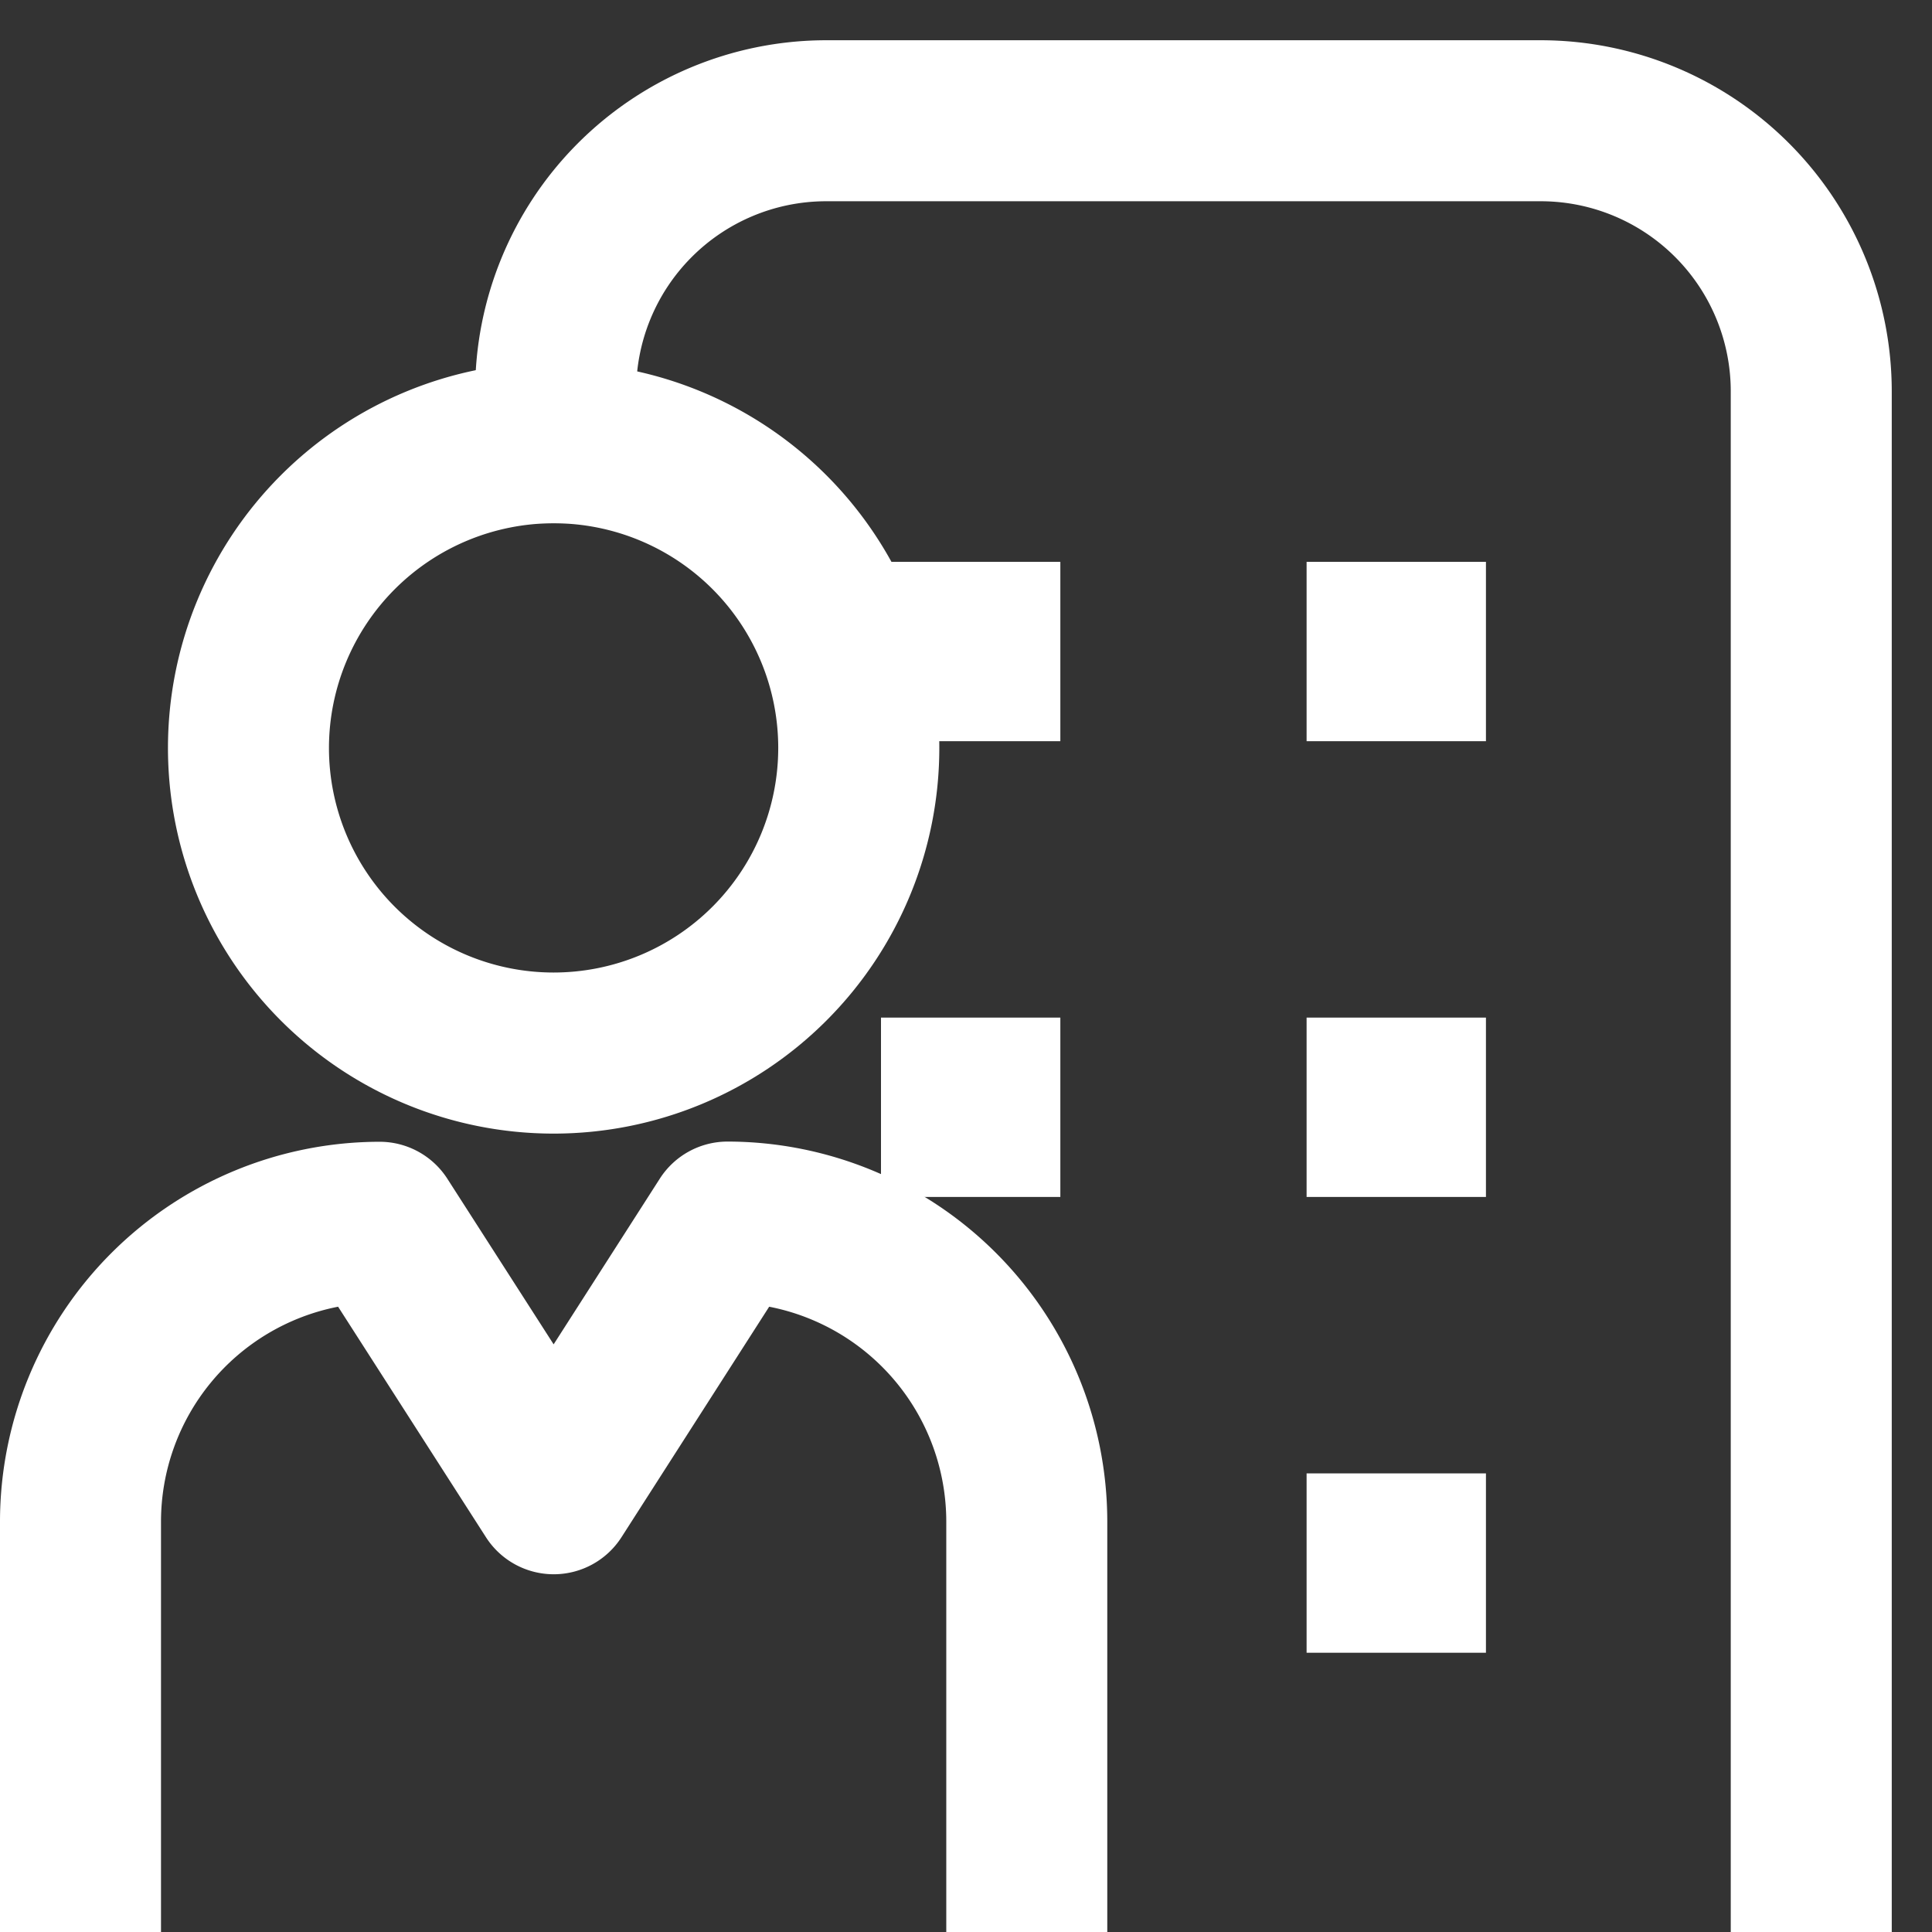 <svg xmlns="http://www.w3.org/2000/svg" xmlns:xlink="http://www.w3.org/1999/xlink" width="48" height="48" viewBox="0 0 48 48">
  <rect x="0" y="0" width="48" height="48" fill="#333333" stroke="none"/>
  <defs>
    <clipPath id="clip-path">
      <rect id="長方形_7580" data-name="長方形 7580" width="48" height="48" fill="#fff"/>
    </clipPath>
  </defs>
  <g id="グループ_2706" data-name="グループ 2706" clip-path="url(#clip-path)">
    <path id="パス_671" data-name="パス 671" d="M13.755,13a5.581,5.581,0,1,1-5.582,5.582A5.588,5.588,0,0,1,13.755,13m0-4a9.582,9.582,0,1,0,9.582,9.582A9.582,9.582,0,0,0,13.755,9" transform="translate(0)" fill="#fff"/>
    <path id="パス_672" data-name="パス 672" d="M27.51,48h-4V37.8a5.442,5.442,0,0,0-4.4-5.335l-3.669,5.726a2,2,0,0,1-3.368,0L8.4,32.465A5.442,5.442,0,0,0,4,37.8V48H0V37.8a9.443,9.443,0,0,1,9.432-9.433,2,2,0,0,1,1.684.921L13.755,33.4l2.638-4.117a2,2,0,0,1,1.684-.921A9.444,9.444,0,0,1,27.51,37.8Z" transform="translate(0 0)" fill="#fff"/>
    <path id="パス_673" data-name="パス 673" d="M47,48H43V9.75A4.723,4.723,0,0,0,38.315,5H20.49a4.723,4.723,0,0,0-4.685,4.75V13h-4V9.75A8.727,8.727,0,0,1,20.49,1H38.315A8.727,8.727,0,0,1,47,9.75Z" transform="translate(0 0)" fill="#fff"/>
    <rect id="長方形_7575" data-name="長方形 7575" width="4.456" height="4.456" transform="translate(21.888 13.959)" fill="#fff"/>
    <rect id="長方形_7576" data-name="長方形 7576" width="4.456" height="4.456" transform="translate(32.462 13.959)" fill="#fff"/>
    <rect id="長方形_7577" data-name="長方形 7577" width="4.456" height="4.456" transform="translate(21.888 25.282)" fill="#fff"/>
    <rect id="長方形_7578" data-name="長方形 7578" width="4.456" height="4.456" transform="translate(32.462 25.282)" fill="#fff"/>
    <rect id="長方形_7579" data-name="長方形 7579" width="4.456" height="4.456" transform="translate(32.462 36.606)" fill="#fff"/>
  </g>
</svg>
